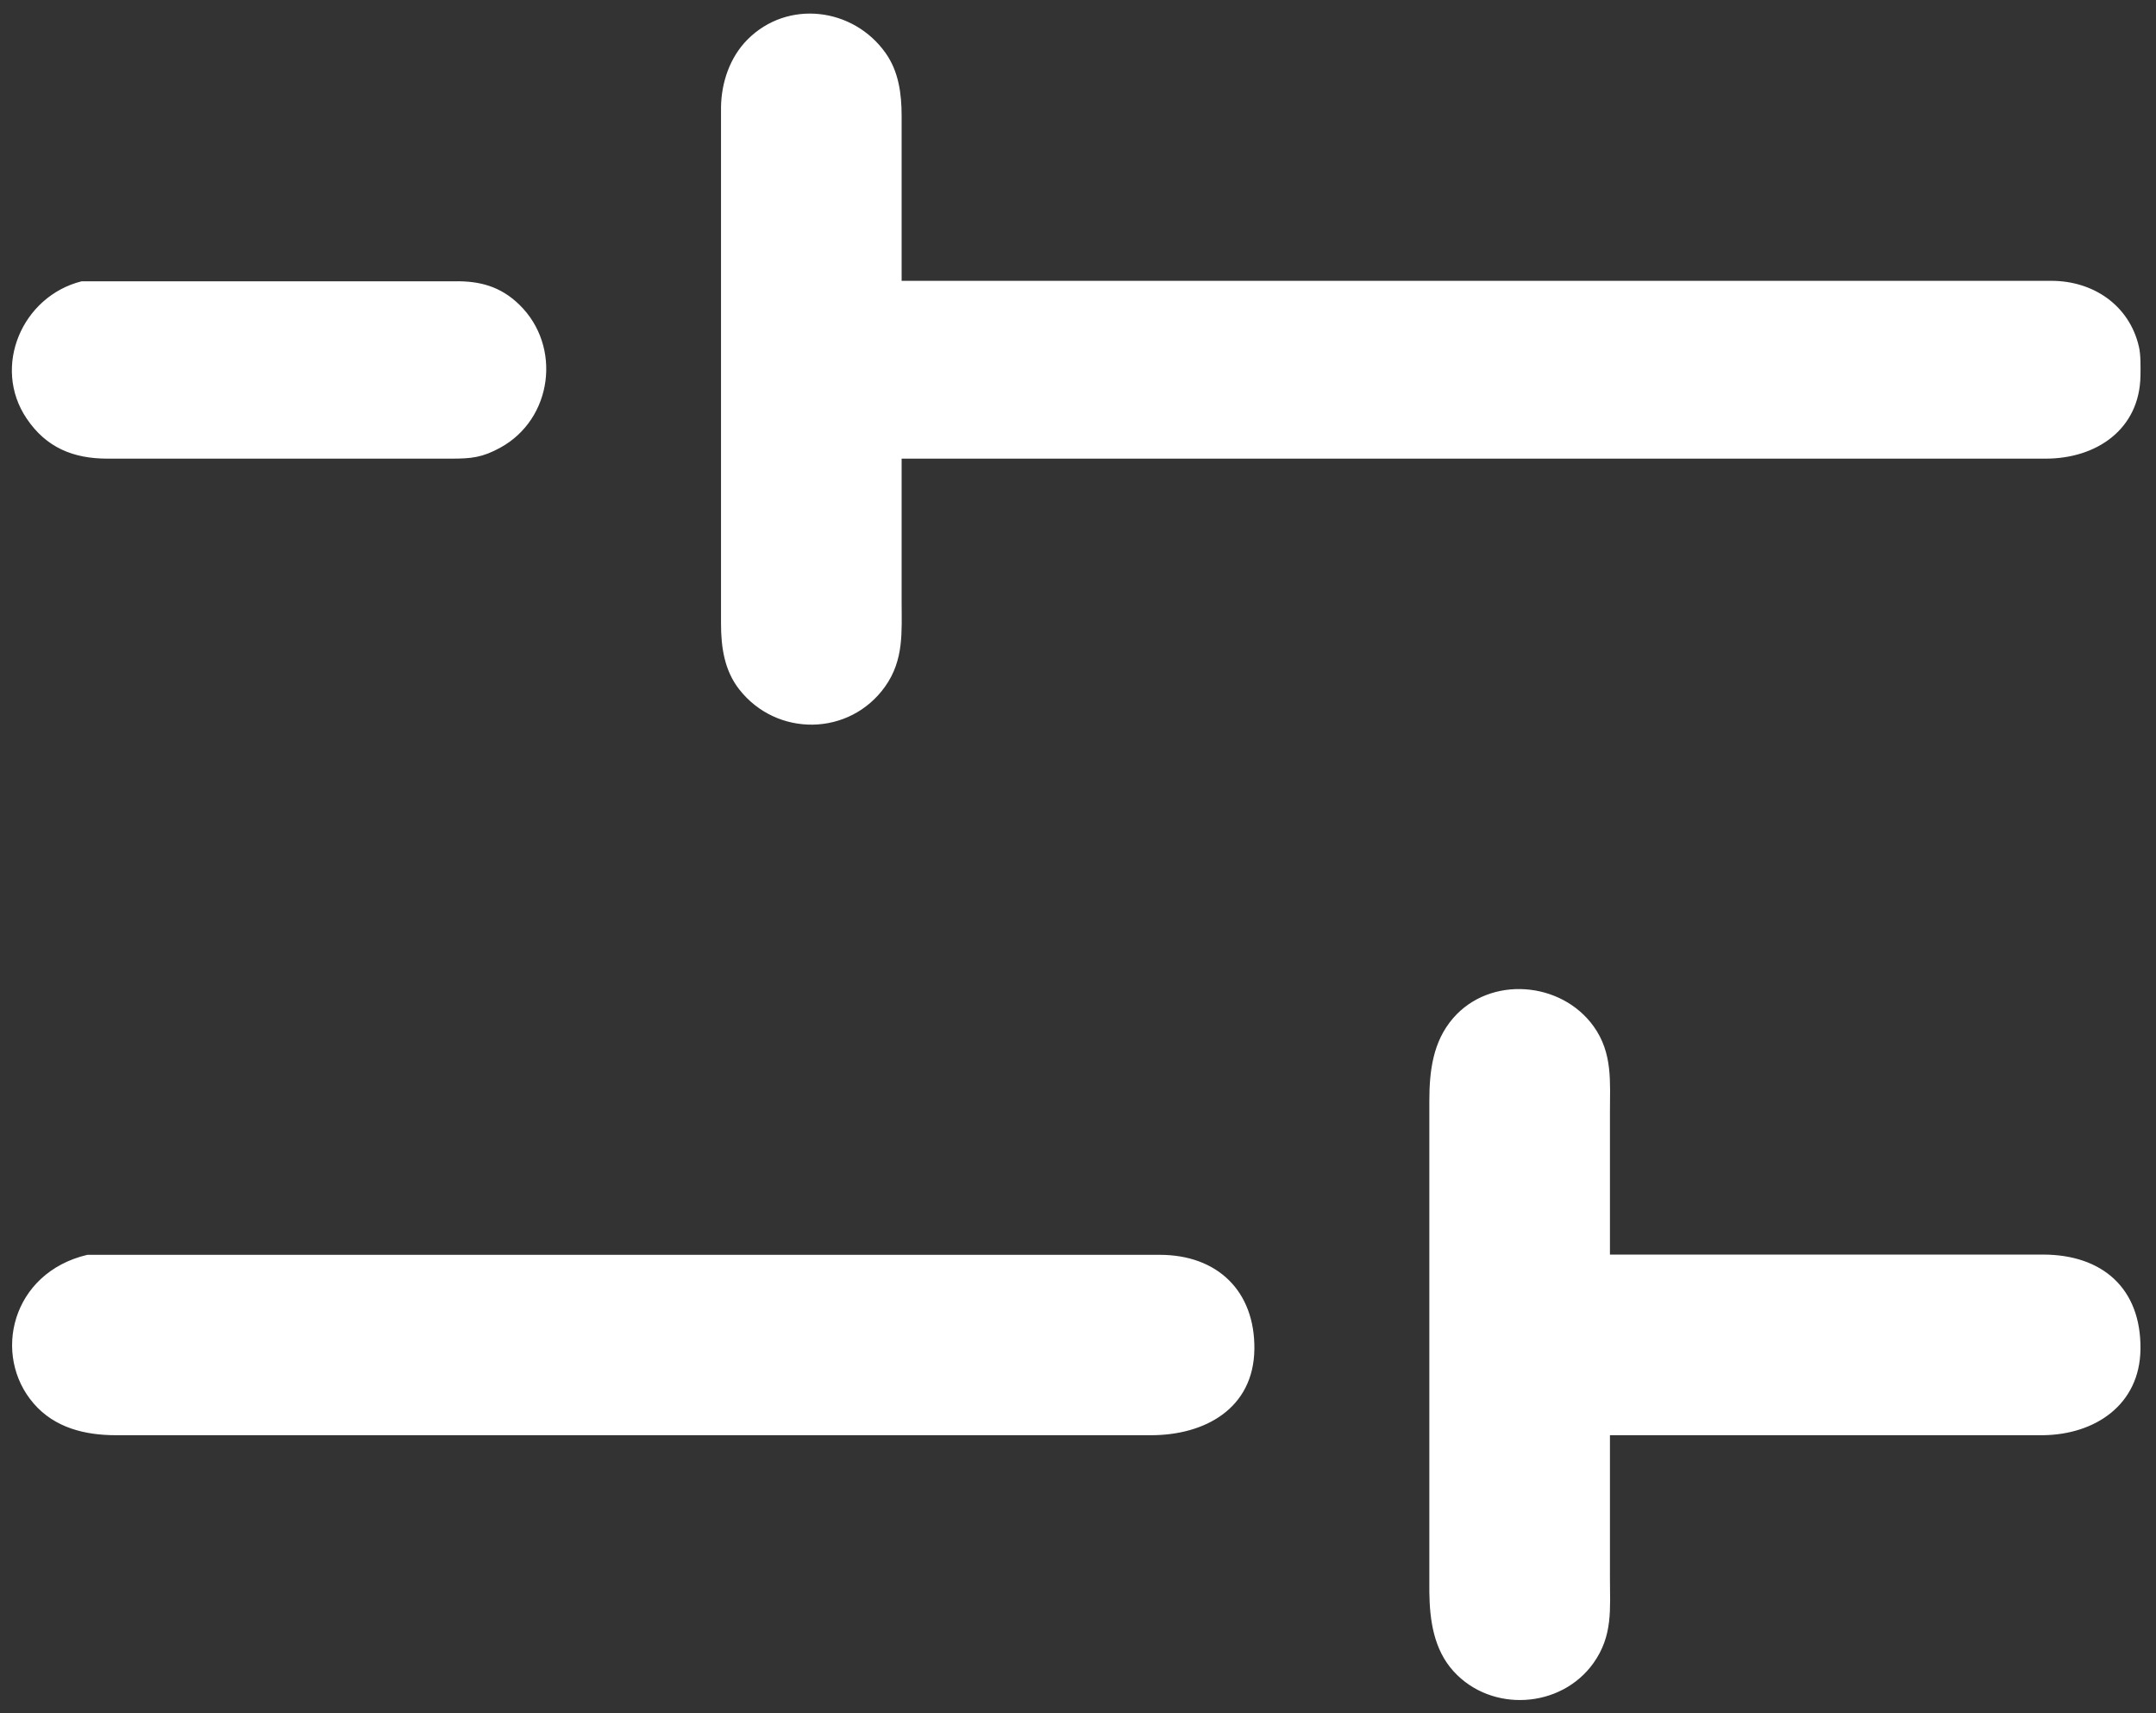 <svg xmlns="http://www.w3.org/2000/svg" width="244.48" height="194.24" viewBox="0 0 764 607"><rect x="0" y="0" width="764" height="607" fill="#333333" stroke="none"/><path fill="#fff" stroke="#fff" d="M319 162h406c17.57-.03 32.77-10.12 33-29 .03-3.01.13-7.12-.53-10-3.35-14.62-16.07-22.98-30.47-23H319V41c-.01-7.72-1.02-15.53-5.64-22C302.08 3.17 279.23.37 265.3 14.3c-6.21 6.21-9.19 15.06-9.3 23.7v183c.01 8.19 1.15 16.34 6.39 23 13.09 16.65 38.46 16.33 50.82-1 6.67-9.35 5.79-19.2 5.79-30v-51zM29 100.16C8.24 105.4-2.29 130 9.85 148c6.88 10.21 16.3 13.98 28.15 14h122c6.95-.01 10.72-.37 17-3.8 18.32-9.99 21.56-35.41 6.7-49.88-6.58-6.41-13.83-8.31-22.7-8.16H29zM570 508h154c18.11-.22 33.77-10.53 34-30 .24-21.23-13.24-32.97-34-33H570v-51c0-10.68.99-20.72-5.64-30-11.31-15.86-36.16-17.81-49.03-2.96-7.11 8.19-8.31 18.53-8.33 28.96v174c.12 9.94 1.53 20.2 8.47 27.83 13.16 14.46 37.41 13 48.74-2.83 6.88-9.61 5.79-18.94 5.79-30v-51zM31 445.09c-26.46 6.26-33.28 35.02-18.67 51.87C19.68 505.45 30.25 507.98 41 508h367c18.69-.03 35.75-9.25 36-30 .23-20.27-12.84-32.9-33-32.91H31z"/></svg>